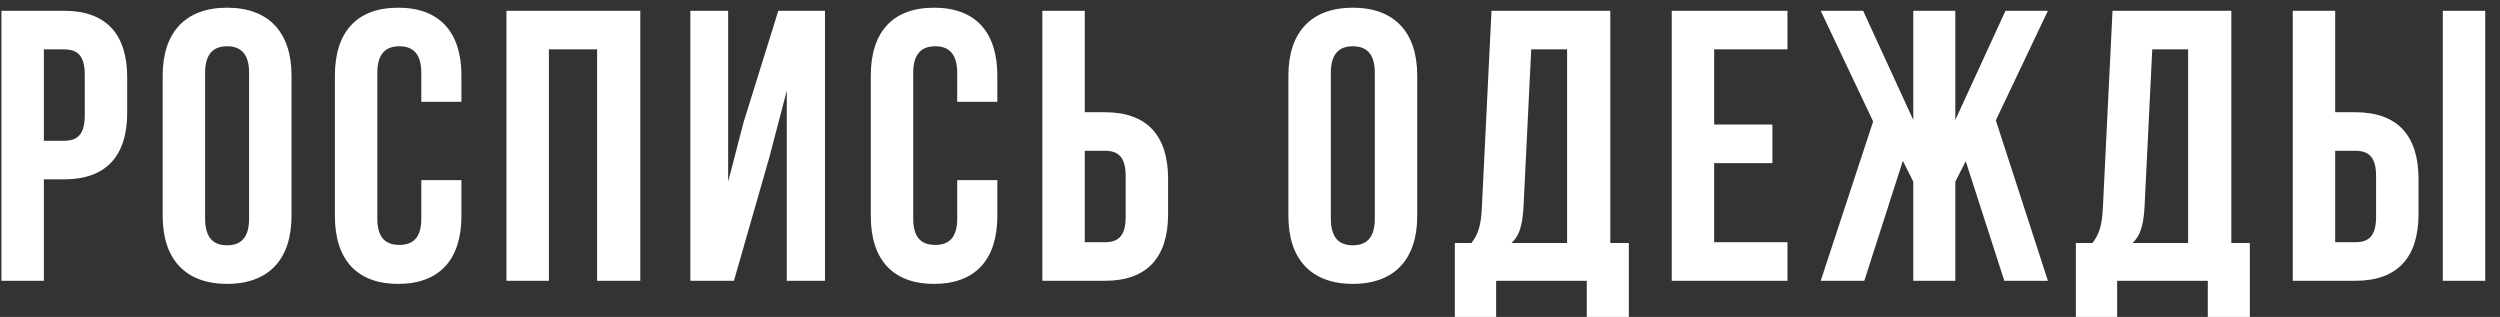 <?xml version="1.0" encoding="UTF-8"?> <svg xmlns="http://www.w3.org/2000/svg" width="142" height="18" viewBox="0 0 142 18" fill="none"><rect x="0" y="0" width="142" height="18" fill="#333333" stroke="none"/><path d="M3.632 0.612C6.042 0.612 7.225 1.948 7.225 4.402V6.396C7.225 8.85 6.042 10.187 3.632 10.187H2.492V15.949H0.082V0.612H3.632ZM3.632 2.803H2.492V7.996H3.632C4.398 7.996 4.815 7.645 4.815 6.55V4.249C4.815 3.153 4.398 2.803 3.632 2.803ZM11.65 4.139V12.421C11.65 13.517 12.132 13.933 12.899 13.933C13.665 13.933 14.148 13.517 14.148 12.421V4.139C14.148 3.044 13.665 2.628 12.899 2.628C12.132 2.628 11.65 3.044 11.65 4.139ZM9.24 12.268V4.293C9.24 1.839 10.532 0.437 12.899 0.437C15.265 0.437 16.558 1.839 16.558 4.293V12.268C16.558 14.722 15.265 16.124 12.899 16.124C10.532 16.124 9.24 14.722 9.24 12.268ZM23.93 10.23H26.209V12.268C26.209 14.722 24.982 16.124 22.615 16.124C20.249 16.124 19.022 14.722 19.022 12.268V4.293C19.022 1.839 20.249 0.437 22.615 0.437C24.982 0.437 26.209 1.839 26.209 4.293V5.783H23.93V4.139C23.93 3.044 23.448 2.628 22.681 2.628C21.914 2.628 21.432 3.044 21.432 4.139V12.421C21.432 13.517 21.914 13.911 22.681 13.911C23.448 13.911 23.93 13.517 23.93 12.421V10.23ZM31.177 2.803V15.949H28.767V0.612H36.369V15.949H33.915V2.803H31.177ZM43.704 8.916L41.688 15.949H39.212V0.612H41.359V10.318L42.236 6.944L44.208 0.612H46.859V15.949H44.69V5.147L43.704 8.916ZM54.369 10.23H56.648V12.268C56.648 14.722 55.42 16.124 53.054 16.124C50.688 16.124 49.461 14.722 49.461 12.268V4.293C49.461 1.839 50.688 0.437 53.054 0.437C55.42 0.437 56.648 1.839 56.648 4.293V5.783H54.369V4.139C54.369 3.044 53.887 2.628 53.12 2.628C52.353 2.628 51.871 3.044 51.871 4.139V12.421C51.871 13.517 52.353 13.911 53.12 13.911C53.887 13.911 54.369 13.517 54.369 12.421V10.23ZM62.755 15.949H59.205V0.612H61.615V6.374H62.755C65.165 6.374 66.348 7.711 66.348 10.165V12.159C66.348 14.613 65.165 15.949 62.755 15.949ZM61.615 13.758H62.755C63.522 13.758 63.938 13.407 63.938 12.312V10.011C63.938 8.916 63.522 8.565 62.755 8.565H61.615V13.758ZM75.591 4.139V12.421C75.591 13.517 76.073 13.933 76.84 13.933C77.607 13.933 78.089 13.517 78.089 12.421V4.139C78.089 3.044 77.607 2.628 76.84 2.628C76.073 2.628 75.591 3.044 75.591 4.139ZM73.181 12.268V4.293C73.181 1.839 74.474 0.437 76.84 0.437C79.207 0.437 80.499 1.839 80.499 4.293V12.268C80.499 14.722 79.207 16.124 76.84 16.124C74.474 16.124 73.181 14.722 73.181 12.268ZM92.517 18.009H90.128V15.949H84.98V18.009H82.635V13.802H83.577C83.993 13.276 84.125 12.706 84.169 11.808L84.717 0.612H91.465V13.802H92.517V18.009ZM86.973 2.803L86.535 11.764C86.469 12.925 86.25 13.429 85.856 13.802H89.011V2.803H86.973ZM97.365 2.803V7.075H100.673V9.266H97.365V13.758H101.528V15.949H94.955V0.612H101.528V2.803H97.365ZM111.062 0.612V6.812L113.911 0.612H116.321L113.363 6.834L116.321 15.949H113.845L111.654 9.157L111.062 10.318V15.949H108.674V10.318L108.083 9.135L105.892 15.949H103.416L106.395 6.9L103.416 0.612H105.826L108.674 6.812V0.612H111.062ZM127.791 18.009H125.403V15.949H120.254V18.009H117.91V13.802H118.852C119.268 13.276 119.399 12.706 119.443 11.808L119.991 0.612H126.739V13.802H127.791V18.009ZM122.248 2.803L121.81 11.764C121.744 12.925 121.525 13.429 121.13 13.802H124.285V2.803H122.248ZM133.779 15.949H130.229V0.612H132.639V6.374H133.779C136.189 6.374 137.372 7.711 137.372 10.165V12.159C137.372 14.613 136.189 15.949 133.779 15.949ZM132.639 13.758H133.779C134.546 13.758 134.962 13.407 134.962 12.312V10.011C134.962 8.916 134.546 8.565 133.779 8.565H132.639V13.758ZM141.162 15.949H138.752V0.612H141.162V15.949Z" fill="white"></path></svg> 